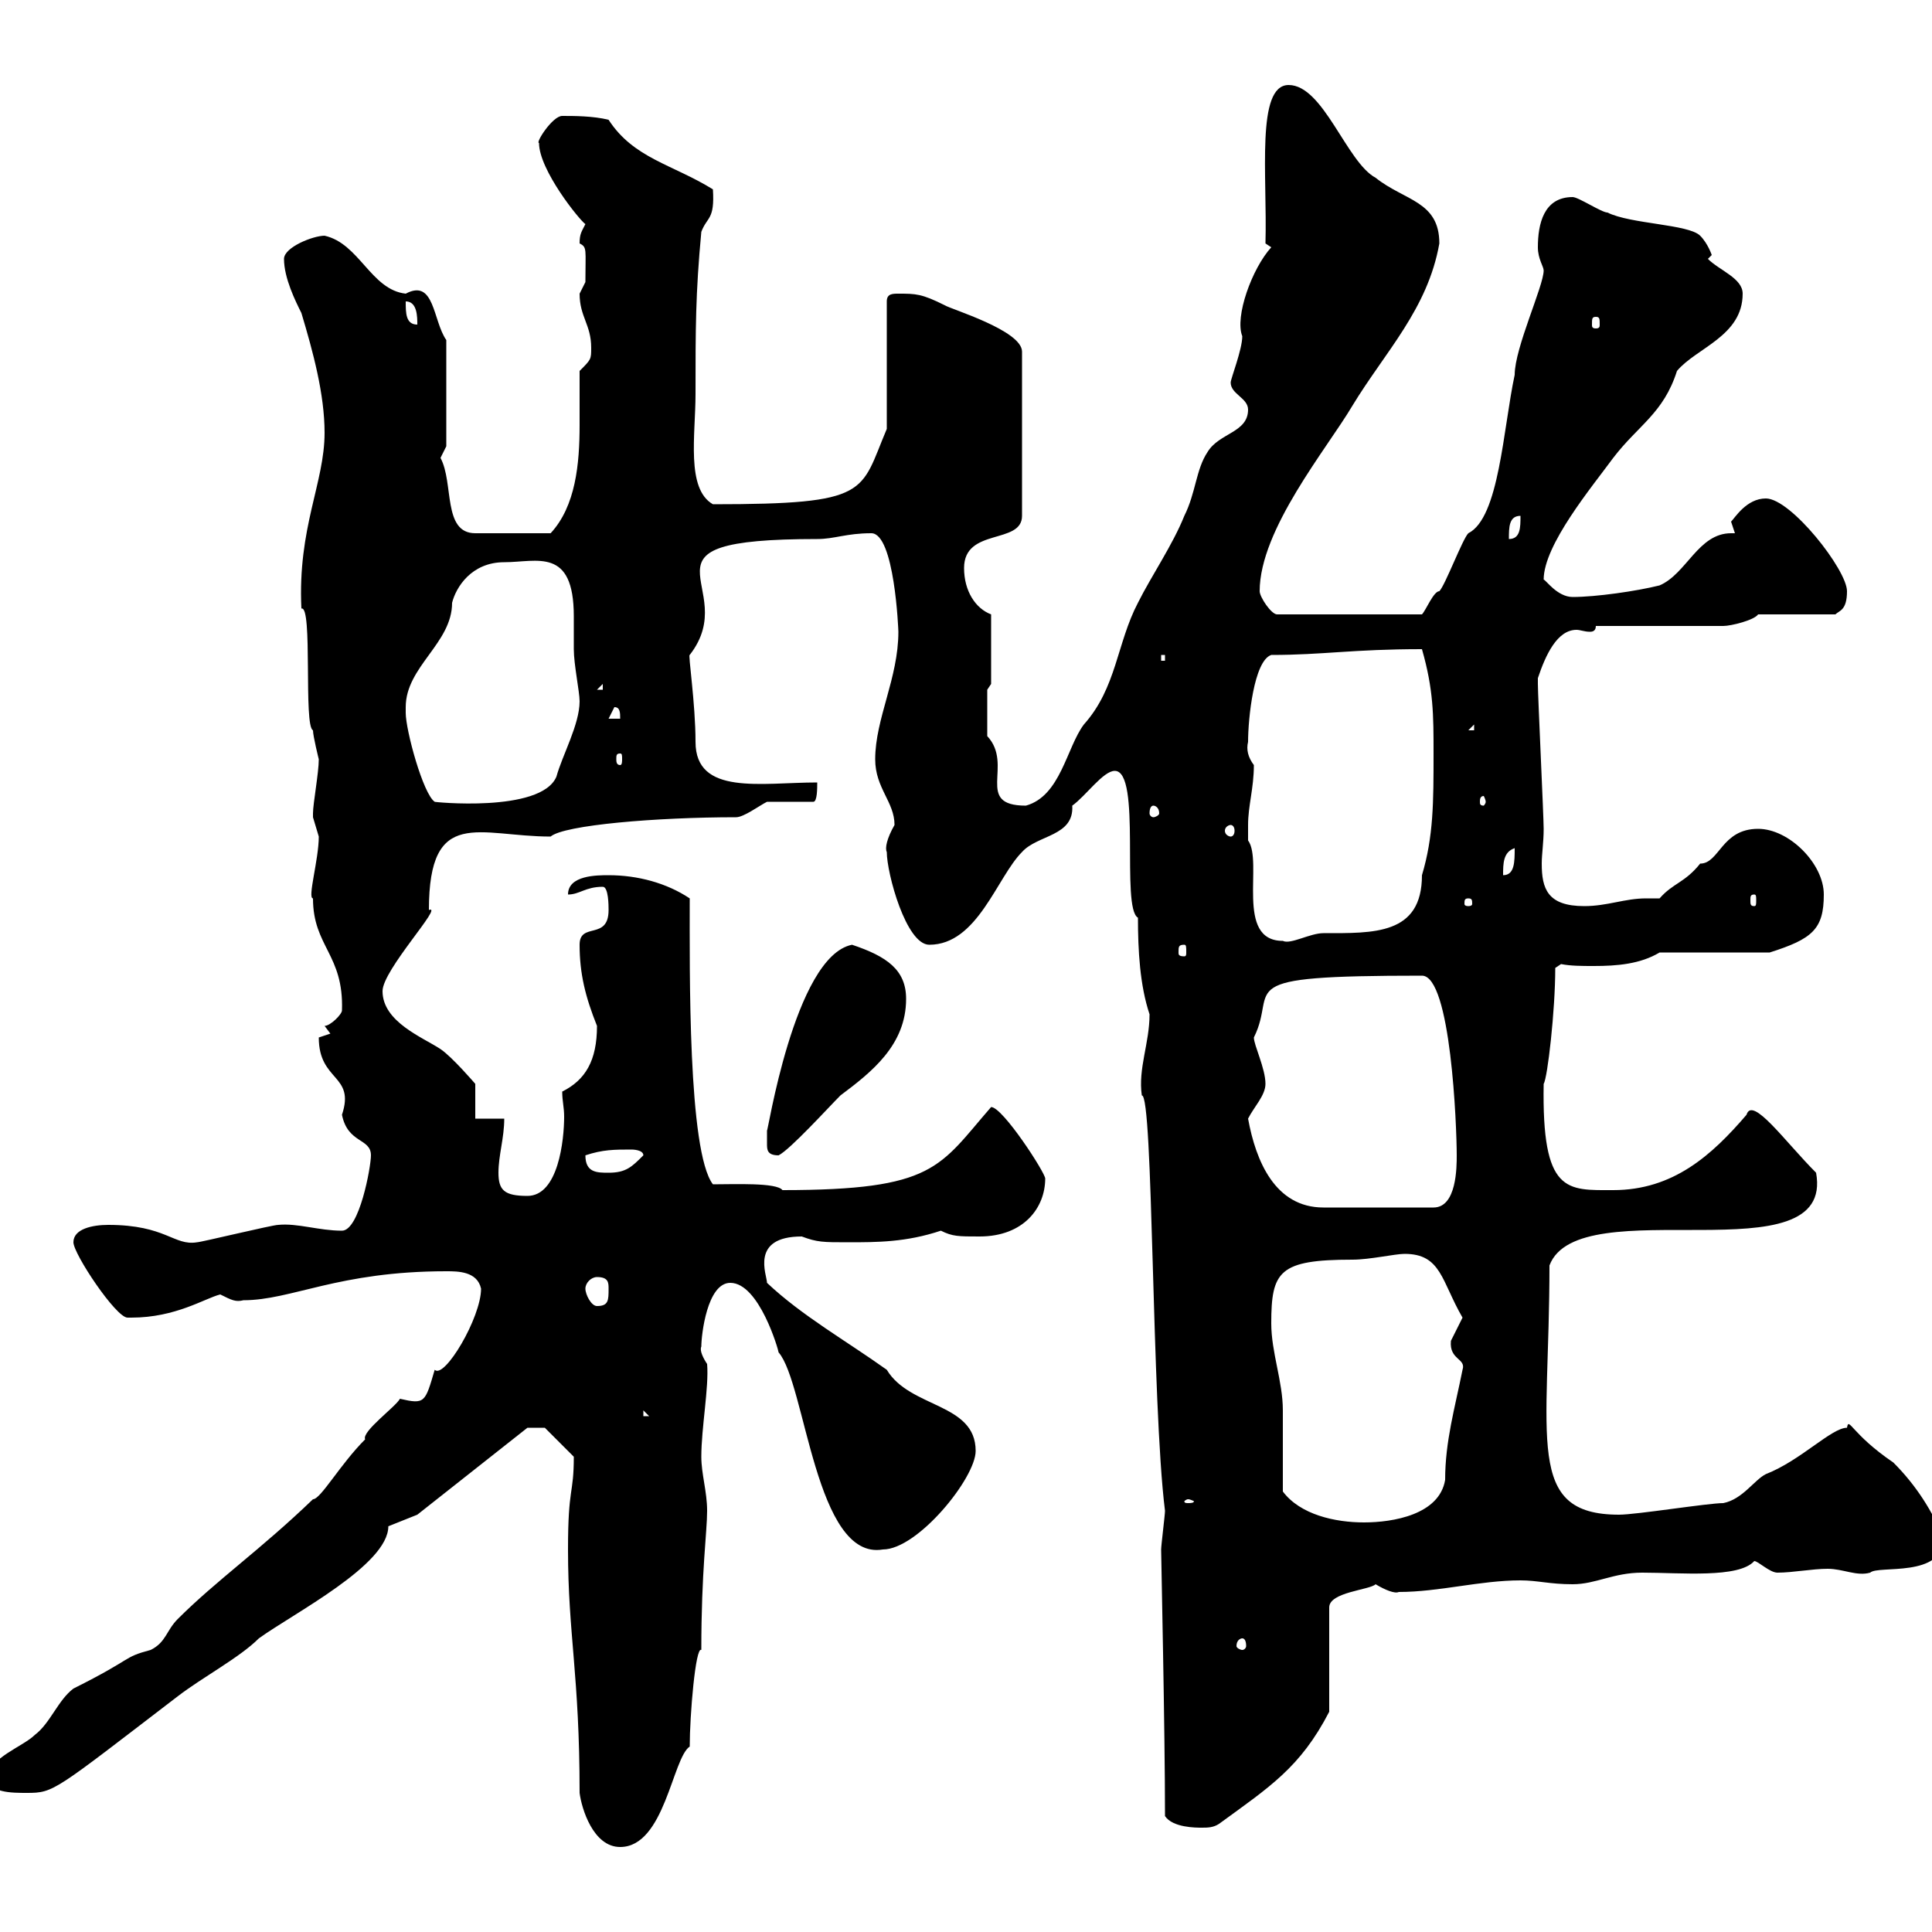 <svg xmlns="http://www.w3.org/2000/svg" xmlns:xlink="http://www.w3.org/1999/xlink" width="300" height="300"><path d="M88.20 240.60C88.20 253.80 90 260.10 90 278.40C90.30 280.80 92.10 286.80 96.30 286.80C103.20 286.80 104.40 273 107.10 271.20C107.10 266.40 108 255.60 108.90 256.20C108.90 243.90 109.80 237.90 109.80 234.60C109.80 231.60 108.90 228.90 108.90 226.20C108.90 221.70 110.10 215.40 109.80 211.80C109.20 210.90 108.60 209.70 108.90 209.10C108.90 207.30 109.80 199.20 113.40 199.20C117.90 199.20 120.90 209.70 120.90 210C125.10 214.80 126.60 242.40 137.10 240.60C142.50 240.60 151.50 229.50 151.50 225.30C151.50 217.80 141.30 218.70 137.70 212.70C131.40 208.20 124.50 204.30 119.10 199.20C119.10 198 116.40 192 124.50 192C126.90 192.90 127.80 192.90 131.70 192.90C136.20 192.90 140.70 192.90 146.10 191.10C147.90 192 148.80 192 152.10 192C159 192 162.30 187.50 162.30 183C162.30 182.10 155.70 171.90 153.90 171.90C145.80 181.20 145.20 184.80 121.50 184.80C120.60 183.60 114 183.90 110.70 183.90C106.80 178.80 107.10 150.60 107.10 139.50C103.50 137.10 99 135.90 94.50 135.90C92.70 135.90 88.20 135.90 88.20 138.90C90 138.90 90.90 137.70 93.60 137.70C94.50 137.70 94.50 140.70 94.50 141.30C94.50 146.10 90 143.10 90 146.70C90 151.20 90.90 154.80 92.70 159.30C92.70 164.70 90.90 167.70 87.30 169.50C87.30 171 87.60 171.90 87.60 173.40C87.60 177 86.70 185.70 81.90 185.70C78.30 185.70 77.40 184.80 77.40 182.10C77.40 179.40 78.30 176.70 78.30 173.70L73.80 173.70L73.80 168.30C73.80 168.30 70.20 164.10 68.40 162.90C65.70 161.10 59.40 158.70 59.40 153.90C59.40 150.60 69 140.40 66.60 141.30C66.60 125.10 74.40 129.90 85.50 129.90C87.60 128.10 102 126.90 114.30 126.90C115.50 126.90 117.90 125.10 119.10 124.50L126.30 124.50C126.90 124.50 126.90 122.40 126.90 121.50C118.20 121.50 108 123.60 108 115.20C108 109.20 106.80 101.40 107.10 101.70C115.50 90.90 96.30 83.70 126.90 83.70C129.60 83.70 131.40 82.80 135.30 82.80C138.90 82.80 139.50 97.80 139.50 98.10C139.50 105.30 135.90 111.60 135.90 117.90C135.90 122.40 138.90 124.50 138.90 128.10C137.70 130.20 137.40 131.70 137.70 132.30C137.70 135.60 140.70 146.70 144.30 146.70C151.80 146.70 154.80 136.20 158.70 132.30C161.10 129.60 166.80 129.90 166.50 125.10C168.60 123.60 171.30 119.70 173.10 119.70C177.30 119.70 174 141 176.70 142.50C176.70 147.60 177 153 178.50 157.50C178.50 162 176.70 165.90 177.30 170.10C179.10 169.80 178.80 217.80 180.90 234.60C180.90 235.20 180.30 240 180.30 240.60C180.30 241.80 180.90 268.50 180.90 282C182.10 283.80 185.70 283.80 186.60 283.80C187.50 283.80 188.40 283.80 189.30 283.20C197.10 277.50 201.90 274.50 206.40 265.80L206.40 249.60C206.40 247.20 212.70 246.90 213.60 246C215.10 246.90 216.60 247.50 217.20 247.20C223.50 247.20 229.80 245.40 236.10 245.40C238.80 245.40 240.60 246 244.20 246C247.80 246 250.50 244.20 255 244.20C261 244.20 270 245.10 272.40 242.40C273 242.40 274.80 244.20 276 244.20C278.40 244.20 281.40 243.60 283.80 243.60C286.20 243.60 288.30 244.80 290.40 244.20C291.60 243 301.80 245.10 301.80 238.80C300 234.60 297.60 230.70 294 227.10C287.40 222.60 287.10 219.90 286.80 221.70C284.40 221.70 279.60 226.80 274.20 228.90C272.40 229.80 270.60 232.80 267.60 233.40C265.20 233.40 254.10 235.20 251.40 235.20C236.70 235.20 240.60 223.50 240.60 196.50C245.10 184.50 285 198.60 282 182.10C277.20 177.30 272.10 170.10 271.20 173.10C265.80 179.40 259.80 184.80 250.50 184.80C243.30 184.80 239.40 185.40 239.70 168.30C240.30 167.40 241.50 156.90 241.50 150.30L242.40 149.70C243.90 150 245.70 150 247.50 150C251.10 150 254.70 149.70 257.70 147.90L274.80 147.90C281.40 145.80 283.20 144.30 283.20 138.90C283.20 134.10 277.80 128.70 273 128.70C267.30 128.70 267 134.10 264 134.10C261.60 137.10 259.80 137.10 257.70 139.50C256.80 139.50 256.20 139.50 255.60 139.50C252.30 139.50 249.60 140.70 246 140.70C240.30 140.70 239.40 138 239.40 134.10C239.40 132.60 239.70 130.80 239.70 128.70C239.70 126.90 238.80 108 238.80 106.20C238.80 106.20 238.80 106.20 238.80 105.30C240 101.70 241.80 97.80 244.80 97.80C245.40 97.80 246 98.10 246.90 98.10C247.50 98.10 247.80 97.80 247.80 97.20L267.60 97.20C268.80 97.20 272.40 96.30 273 95.40L285 95.40C285.60 94.80 286.80 94.80 286.80 91.80C286.80 88.50 278.10 77.40 274.20 77.40C271.20 77.40 269.40 80.40 268.80 81L269.40 82.80C269.10 82.80 269.10 82.80 268.80 82.80C263.70 82.80 261.90 89.10 257.70 90.90C254.10 91.80 247.80 92.70 244.20 92.70C241.80 92.70 240 90 239.70 90C239.70 84.60 247.20 75.60 250.50 71.10C254.40 66 258.30 64.20 260.40 57.60C263.40 54 270.60 52.20 270.60 45.60C270.60 43.20 267 42 265.20 40.20L265.80 39.60C265.80 39.60 265.20 37.80 264 36.60C262.20 34.80 253.20 34.80 249.60 33C248.70 33 245.10 30.60 244.20 30.60C239.70 30.60 238.80 34.80 238.80 38.40C238.80 40.20 239.70 41.40 239.70 42C239.70 44.40 235.20 54 235.20 58.20C233.40 66.60 232.80 80.40 228 82.80C227.10 83.70 224.40 90.90 223.50 91.80C222.60 91.80 221.40 94.80 220.80 95.40L198.30 95.40C197.40 95.40 195.60 92.70 195.60 91.80C195.60 82.20 206.10 69.60 210 63C215.10 54.60 221.70 48 223.50 37.80C223.50 31.20 218.10 31.20 213.60 27.60C209.10 25.20 205.50 13.20 200.10 13.20C195 13.20 196.80 27.30 196.50 37.80L197.40 38.40C194.40 41.70 191.70 49.20 192.90 52.20C192.90 54.30 191.10 58.80 191.10 59.40C191.10 61.20 193.80 61.80 193.80 63.60C193.80 67.20 189.30 67.20 187.50 70.20C185.70 72.90 185.70 76.50 183.90 80.10C182.10 84.60 178.80 89.40 176.70 93.60C173.40 99.90 173.40 106.80 168.30 112.50C165.60 116.10 164.70 123.60 159.30 125.10C151.20 125.10 157.50 118.80 153.30 114.30C153.30 113.40 153.30 108.90 153.30 107.10L153.90 106.20L153.90 95.40C151.50 94.50 149.70 91.80 149.70 88.20C149.70 81.90 158.70 84.60 158.70 80.10L158.70 54.60C158.70 51.30 147.60 48 146.70 47.40C143.10 45.60 142.20 45.60 139.50 45.60C138.60 45.60 137.70 45.60 137.70 46.80L137.70 66.60C133.50 76.50 135.30 78.30 110.70 78.30C106.50 75.90 108 67.50 108 61.20C108 51 108 45.60 108.90 36C109.80 33.60 111 34.20 110.70 29.40C104.40 25.50 98.40 24.60 94.50 18.60C92.10 18 89.10 18 87.30 18C85.80 18 83.10 22.20 83.70 22.20C83.70 26.40 90 34.20 90.90 34.80C90.30 36 90 36.30 90 37.80C91.20 38.40 90.90 38.70 90.90 43.80C90.90 43.80 90 45.60 90 45.60C90 49.20 91.80 50.40 91.80 54C91.80 55.80 91.80 55.80 90 57.60C90 60.30 90 63.30 90 66C90 72 89.40 78.60 85.50 82.80L73.80 82.80C68.70 82.80 70.50 75 68.40 71.10C68.40 71.10 69.30 69.30 69.30 69.30L69.30 52.80C67.20 49.80 67.50 43.20 63 45.60C57.60 45 55.80 37.80 50.40 36.60C48.60 36.60 44.10 38.40 44.10 40.20C44.10 43.20 45.90 46.80 46.80 48.60C48.60 54.60 50.40 61.20 50.40 67.20C50.40 75 46.20 81.90 46.80 94.50C48.60 93.90 47.10 112.80 48.60 113.40C48.60 114.30 49.50 117.90 49.50 117.90C49.50 120 48.60 124.80 48.60 126.30C48.60 126.30 48.60 126.90 48.60 126.90C48.60 126.90 49.50 129.90 49.50 129.90C49.50 133.50 47.70 139.50 48.60 139.50C48.60 147 53.40 148.20 53.10 156.90C53.10 157.50 51.30 159.30 50.40 159.30L51.30 160.50C51.30 160.50 49.50 161.10 49.50 161.10C49.50 168 55.20 166.80 53.10 173.10C54 177.60 57.60 176.70 57.60 179.40C57.60 181.20 55.80 191.10 53.10 191.10C49.50 191.10 46.20 189.90 43.20 190.20C42.30 190.20 31.20 192.90 30.60 192.90C27 193.50 25.80 190.20 16.80 190.20C14.40 190.20 11.40 190.80 11.40 192.90C11.40 194.70 18 204.60 19.80 204.60C19.80 204.60 20.40 204.60 20.40 204.60C27.30 204.60 31.80 201.60 34.20 201C36 201.90 36.60 202.20 37.80 201.90C45.30 201.90 52.50 197.40 69.30 197.40C71.10 197.40 74.10 197.40 74.70 200.10C74.70 204.60 69 214.20 67.50 212.70C66 217.80 66 218.10 62.10 217.20C61.50 218.40 56.10 222.30 56.70 223.50C52.80 227.40 49.80 232.80 48.60 232.80C40.50 240.60 33.60 245.40 27.60 251.40C25.80 253.20 25.80 255 23.40 256.20C18.90 257.40 21 257.40 11.40 262.20C9 264 7.80 267.60 5.40 269.40C3.60 271.20-1.80 273-1.80 276C-1.80 278.40 1.80 278.40 4.20 278.40C8.40 278.40 8.40 278.10 27.60 263.40C31.50 260.40 37.20 257.40 40.20 254.40C45.60 250.50 60.30 243 60.30 237L64.80 235.20L81.90 221.70L84.60 221.70L89.10 226.20C89.10 232.20 88.20 230.70 88.20 240.60ZM192.90 254.40C193.20 254.40 193.50 254.70 193.50 255.60C193.50 255.90 193.20 256.20 192.90 256.20C192.60 256.20 192 255.90 192 255.60C192 254.70 192.60 254.40 192.90 254.40ZM199.20 231.60C199.20 229.80 199.20 220.80 199.20 219C199.20 214.50 197.40 210 197.40 205.50C197.40 197.40 198.60 195.60 210 195.60C212.70 195.60 216.60 194.70 218.10 194.70C223.80 194.70 223.80 198.90 227.10 204.60C227.10 204.60 225.30 208.20 225.30 208.20C225 211.20 227.70 210.90 227.10 212.70C225.90 218.70 224.40 223.80 224.40 229.80C223.50 235.20 216.30 236.40 211.80 236.40C207.30 236.40 201.90 235.20 199.20 231.60ZM184.50 232.80C184.80 232.80 185.40 233.10 185.40 233.10C185.40 233.40 184.80 233.40 184.50 233.40C184.20 233.40 183.90 233.40 183.90 233.10C183.90 233.10 184.20 232.80 184.50 232.80ZM99.90 219L100.80 219.90L99.90 219.90ZM90.90 200.10C90.90 199.20 91.80 198.30 92.70 198.30C94.50 198.30 94.50 199.20 94.50 200.10C94.50 201.90 94.50 202.80 92.70 202.80C91.80 202.80 90.90 201 90.90 200.10ZM193.80 173.70C194.70 171.90 196.50 170.10 196.50 168.30C196.50 165.90 194.70 162.30 194.70 161.10C198.60 153.30 190.20 151.50 220.80 151.50C225.30 151.50 226.20 174.90 226.20 179.40C226.20 181.20 226.20 187.50 222.60 187.50L205.50 187.50C198 187.50 195 180.30 193.80 173.70ZM90.90 179.40C93.60 178.50 95.40 178.50 98.10 178.50C98.10 178.50 99.90 178.50 99.90 179.40C98.10 181.20 97.20 182.10 94.50 182.10C92.70 182.10 90.90 182.10 90.90 179.40ZM119.10 177.60C119.10 178.50 119.10 179.40 120.90 179.40C122.70 178.50 128.70 171.90 130.50 170.10C135.30 166.50 140.70 162.30 140.70 155.10C140.70 150.60 137.70 148.50 132.30 146.70C123.30 148.50 119.10 176.70 119.10 175.50C119.10 175.50 119.10 176.70 119.10 177.60ZM183.90 146.70C184.20 146.70 184.20 147 184.20 147.90C184.20 148.20 184.20 148.50 183.90 148.50C183 148.50 183 148.20 183 147.90C183 147 183 146.70 183.90 146.70ZM193.80 128.10C193.80 125.10 194.70 122.40 194.70 118.80C193.80 117.60 193.50 116.40 193.80 115.20C193.80 111.60 194.70 102.60 197.40 101.70C205.50 101.70 210 100.80 220.80 100.80C222.60 107.10 222.60 111 222.60 117C222.60 124.50 222.60 129.90 220.80 135.90C220.80 145.20 213.30 144.90 205.50 144.90C203.40 144.90 200.40 146.70 199.20 146.10C191.70 146.10 196.20 133.80 193.80 130.50C193.80 130.50 193.80 128.70 193.80 128.10ZM228 139.50C228.60 139.50 228.60 139.80 228.60 140.40C228.60 140.40 228.60 140.70 228 140.70C227.40 140.70 227.40 140.40 227.40 140.40C227.40 139.80 227.40 139.50 228 139.50ZM272.40 138.90C272.70 138.90 272.70 139.20 272.70 139.80C272.70 140.40 272.70 140.70 272.40 140.70C271.80 140.70 271.80 140.40 271.80 139.80C271.80 139.20 271.80 138.90 272.40 138.90ZM235.20 131.70C235.20 133.80 235.20 135.90 233.40 135.90C233.40 134.10 233.40 132.30 235.20 131.70ZM191.10 128.10C191.40 128.10 191.70 128.40 191.70 129C191.70 129.60 191.40 129.90 191.10 129.90C190.80 129.90 190.20 129.60 190.20 129C190.20 128.40 190.80 128.10 191.10 128.10ZM179.10 125.10C179.40 125.10 180 125.40 180 126.30C180 126.60 179.40 126.90 179.10 126.90C178.80 126.90 178.50 126.60 178.50 126.30C178.50 125.40 178.80 125.10 179.10 125.10ZM63 110.70C63 110.70 63 109.80 63 109.80C63 103.50 70.20 99.90 70.20 93.60C70.80 91.20 73.20 87.30 78.30 87.30C83.40 87.30 89.10 84.90 89.10 95.70C89.10 97.80 89.10 99.30 89.10 100.80C89.10 103.20 90 107.40 90 108.90C90 112.50 87.30 117.30 86.40 120.60C84 126.30 66.90 124.50 67.50 124.50C65.70 123.30 63 113.40 63 110.70ZM230.70 124.50C230.70 124.80 230.40 125.10 230.40 125.10C229.80 125.10 229.80 124.80 229.80 124.50C229.80 124.20 229.80 123.60 230.40 123.60C230.40 123.60 230.70 124.20 230.70 124.50ZM96.30 117C96.60 117 96.60 117.30 96.60 117.90C96.60 118.20 96.60 118.80 96.30 118.80C95.70 118.80 95.70 118.20 95.70 117.90C95.70 117.30 95.70 117 96.30 117ZM228.90 112.50L228.90 113.40L228 113.40ZM95.40 109.80C96.30 109.80 96.30 110.70 96.30 111.60L94.50 111.60ZM93.60 106.20L93.60 107.10L92.70 107.10ZM180.30 101.70L180.90 101.70L180.90 102.60L180.30 102.60ZM236.10 80.10C236.10 81.90 236.10 83.70 234.30 83.70C234.30 81.90 234.30 80.10 236.10 80.10ZM63 46.80C64.80 46.80 64.80 49.20 64.80 50.40C63 50.40 63 48.60 63 46.80ZM247.80 49.20C248.40 49.20 248.40 49.50 248.40 50.40C248.40 50.70 248.40 51 247.80 51C247.20 51 247.20 50.70 247.20 50.40C247.20 49.50 247.20 49.20 247.80 49.20Z"/></svg>